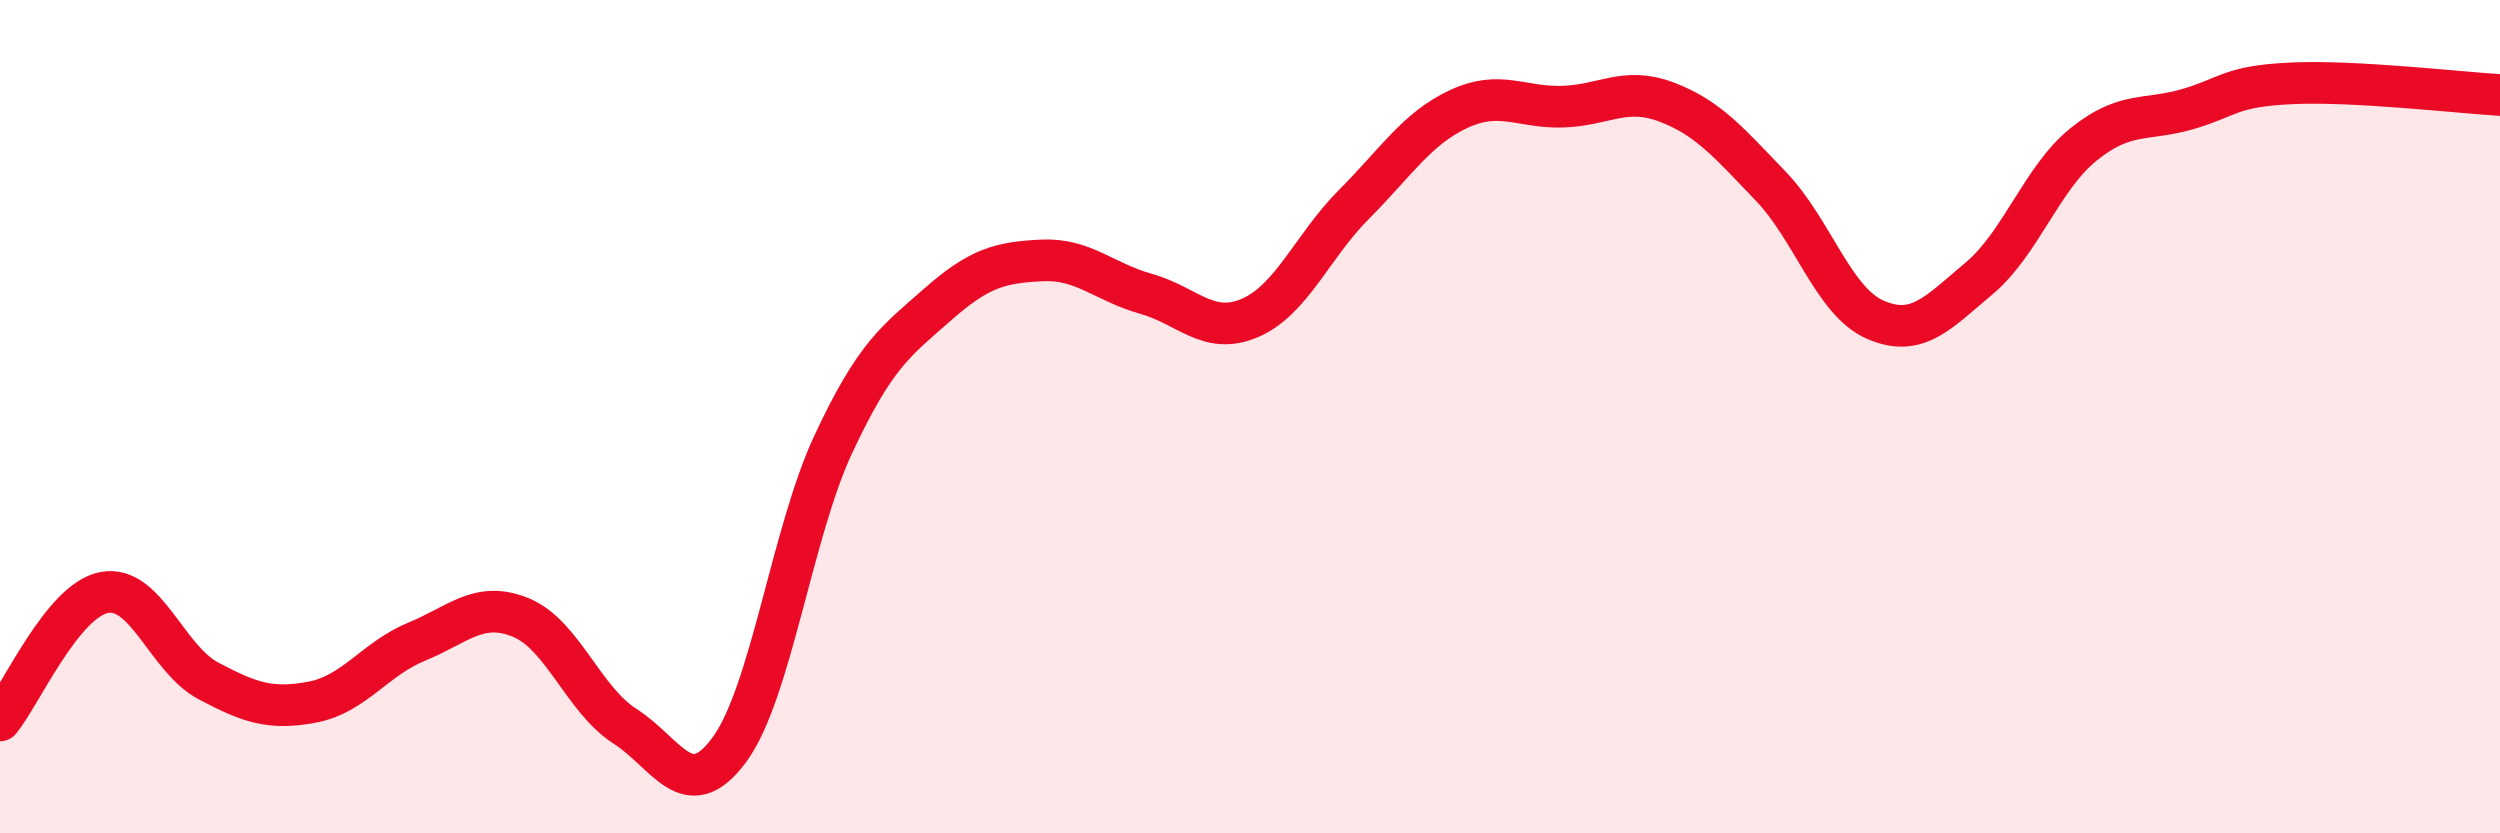 
    <svg width="60" height="20" viewBox="0 0 60 20" xmlns="http://www.w3.org/2000/svg">
      <path
        d="M 0,17.29 C 0.5,16.68 1.5,14.41 2.5,14.22 C 3.5,14.03 4,15.81 5,16.34 C 6,16.87 6.5,17.04 7.5,16.85 C 8.5,16.66 9,15.81 10,15.4 C 11,14.99 11.5,14.41 12.5,14.82 C 13.5,15.23 14,16.79 15,17.43 C 16,18.07 16.5,19.35 17.5,18 C 18.5,16.65 19,12.8 20,10.66 C 21,8.52 21.5,8.19 22.5,7.31 C 23.5,6.43 24,6.3 25,6.25 C 26,6.2 26.5,6.77 27.5,7.05 C 28.5,7.33 29,8.06 30,7.63 C 31,7.2 31.5,5.9 32.5,4.9 C 33.5,3.9 34,3.09 35,2.62 C 36,2.15 36.5,2.59 37.5,2.56 C 38.5,2.53 39,2.07 40,2.45 C 41,2.83 41.5,3.43 42.5,4.47 C 43.5,5.51 44,7.23 45,7.67 C 46,8.11 46.5,7.52 47.5,6.68 C 48.5,5.84 49,4.28 50,3.47 C 51,2.66 51.5,2.91 52.5,2.62 C 53.5,2.33 53.5,2.07 55,2 C 56.5,1.93 59,2.22 60,2.28L60 20L0 20Z"
        fill="#EB0A25"
        opacity="0.1"
        stroke-linecap="round"
        stroke-linejoin="round"
      />
      <path
        d="M 0,17.29 C 0.5,16.68 1.5,14.41 2.5,14.22 C 3.5,14.03 4,15.81 5,16.34 C 6,16.87 6.5,17.04 7.5,16.85 C 8.5,16.66 9,15.81 10,15.4 C 11,14.99 11.5,14.41 12.5,14.82 C 13.5,15.23 14,16.79 15,17.43 C 16,18.07 16.5,19.35 17.5,18 C 18.5,16.65 19,12.8 20,10.66 C 21,8.52 21.5,8.19 22.5,7.31 C 23.5,6.43 24,6.3 25,6.25 C 26,6.2 26.5,6.77 27.5,7.05 C 28.5,7.33 29,8.06 30,7.63 C 31,7.2 31.5,5.9 32.5,4.9 C 33.5,3.9 34,3.09 35,2.62 C 36,2.15 36.5,2.59 37.5,2.56 C 38.5,2.53 39,2.07 40,2.45 C 41,2.83 41.5,3.43 42.5,4.47 C 43.5,5.51 44,7.23 45,7.67 C 46,8.11 46.5,7.52 47.5,6.68 C 48.5,5.84 49,4.28 50,3.47 C 51,2.66 51.5,2.91 52.5,2.62 C 53.5,2.33 53.5,2.07 55,2 C 56.5,1.93 59,2.22 60,2.28"
        stroke="#EB0A25"
        stroke-width="1"
        fill="none"
        stroke-linecap="round"
        stroke-linejoin="round"
      />
    </svg>
  